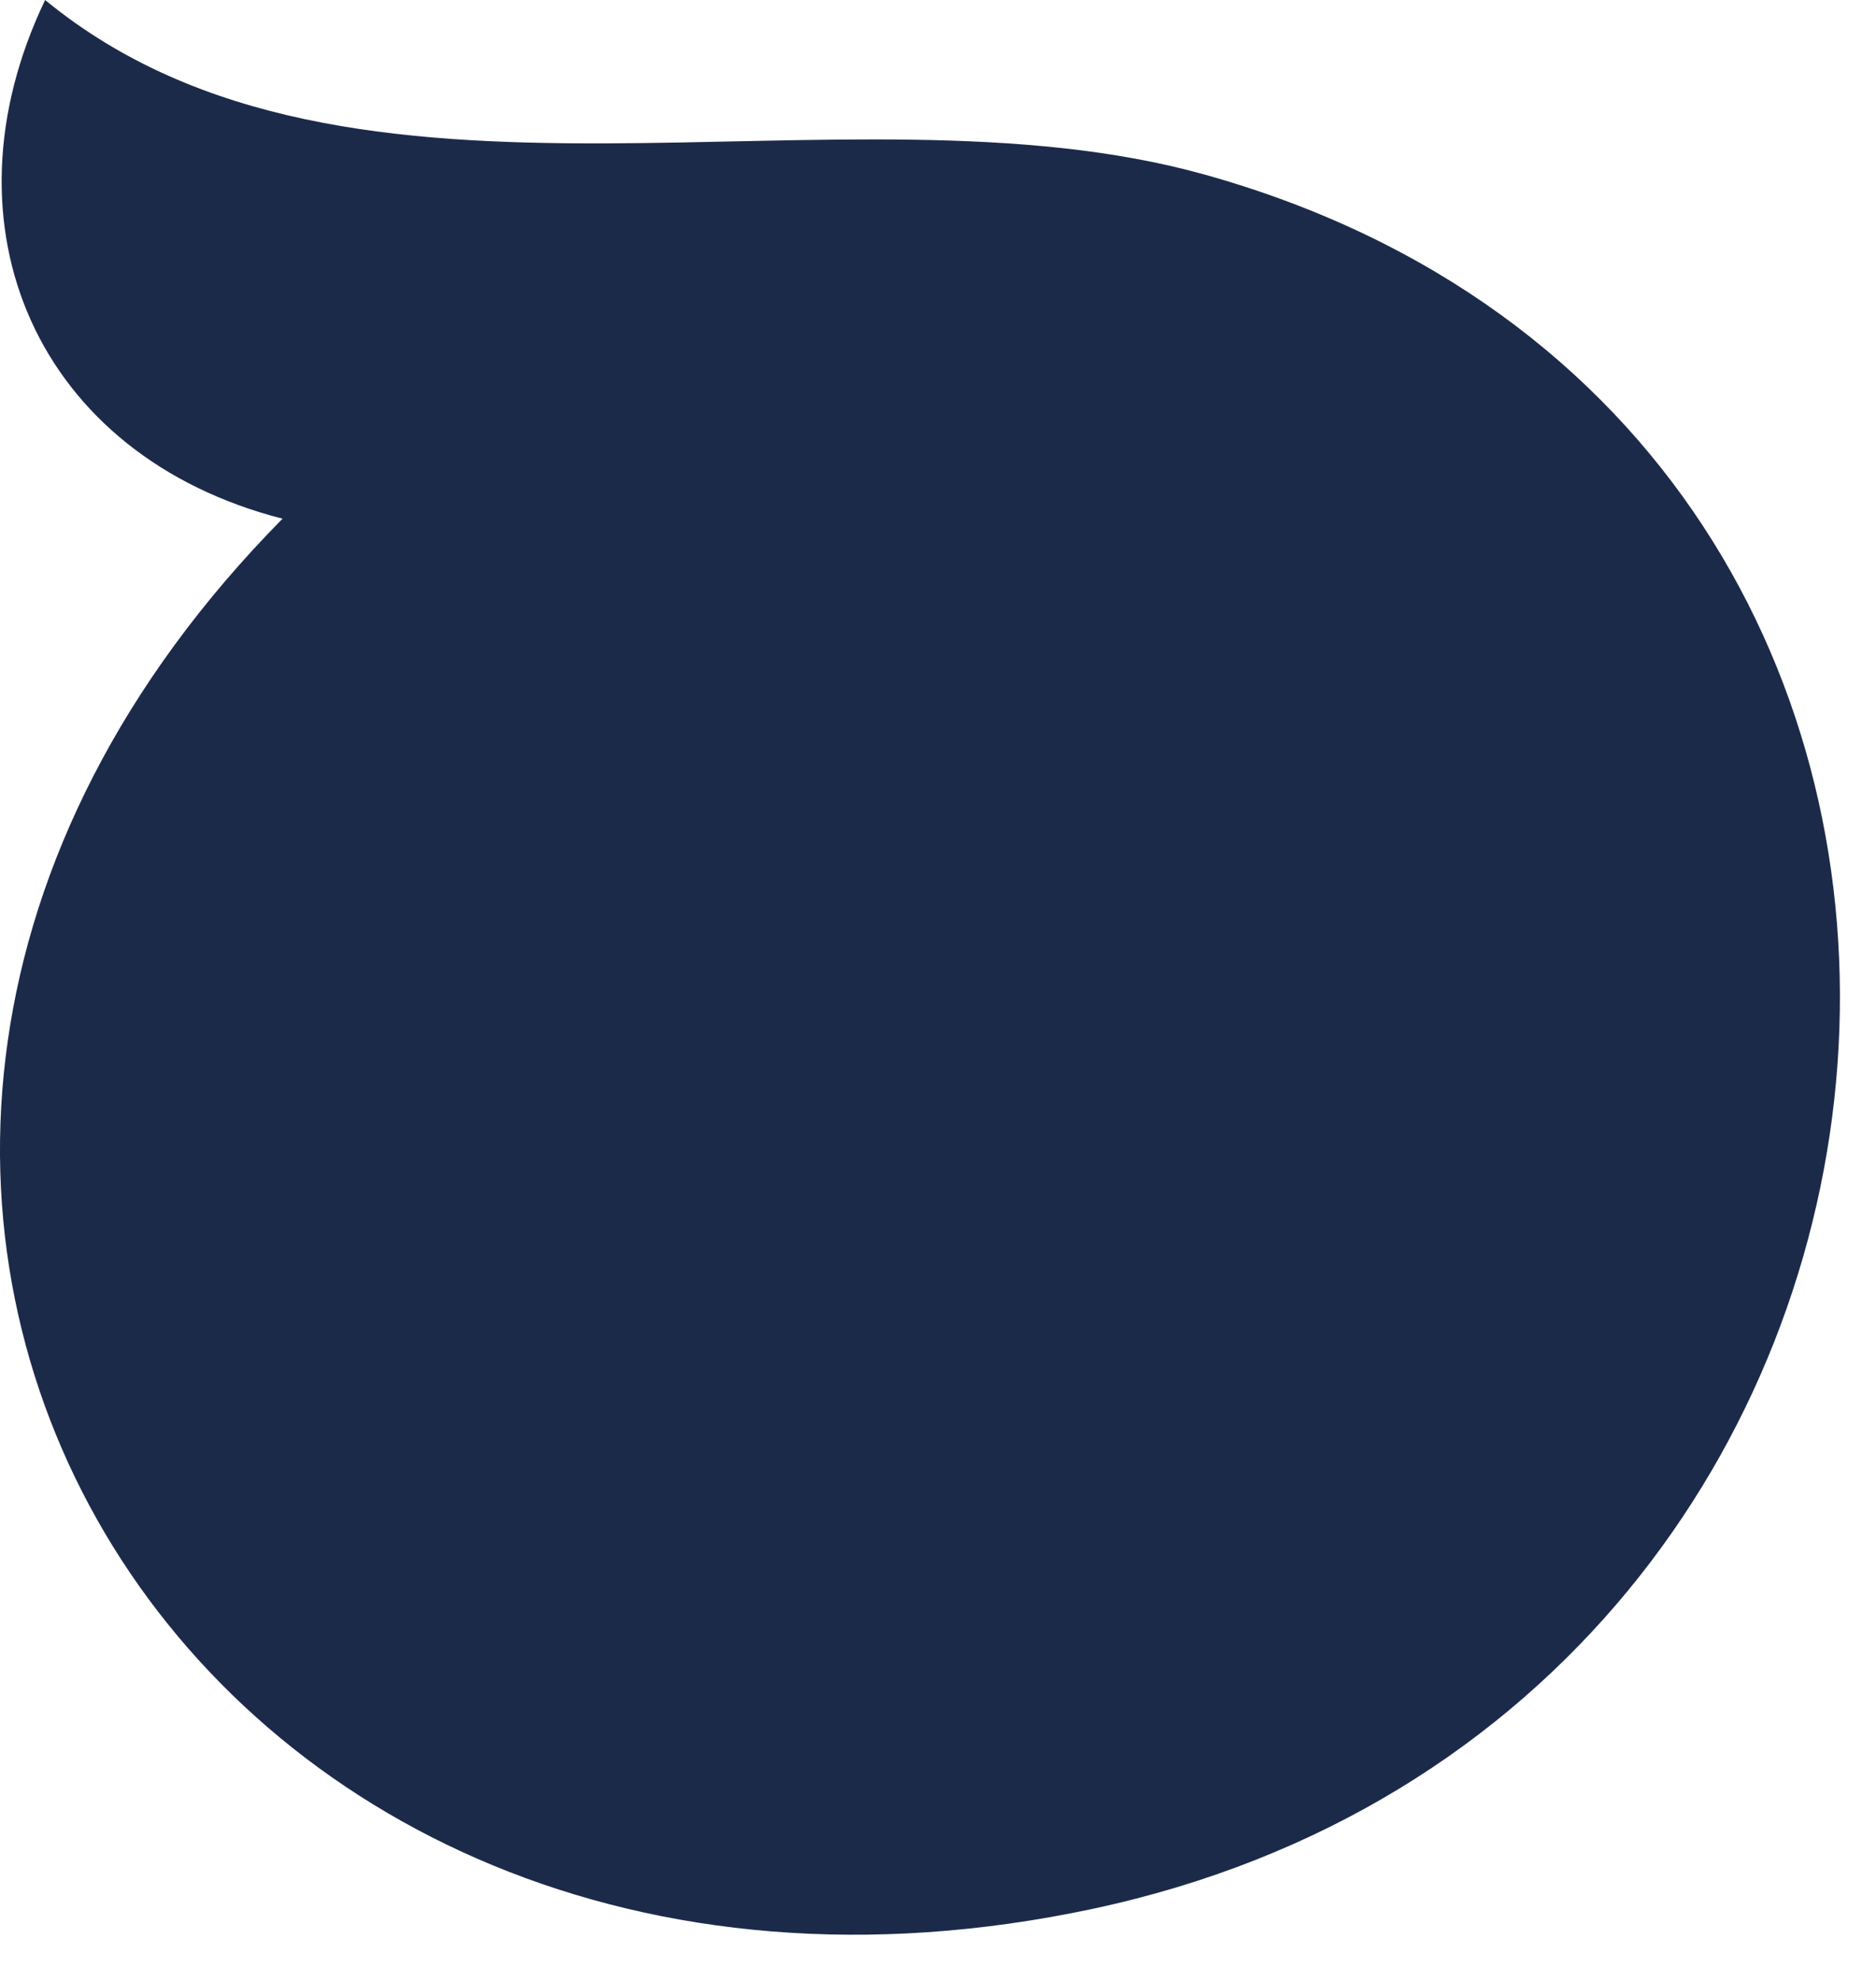<?xml version="1.0" encoding="utf-8"?>
<svg xmlns="http://www.w3.org/2000/svg" fill="none" height="100%" overflow="visible" preserveAspectRatio="none" style="display: block;" viewBox="0 0 18 19" width="100%">
<path d="M0.433 0C-0.61 2.176 0.359 4.374 2.711 4.975C-3.527 11.296 1.812 20.155 10.483 18.309C19.325 16.425 20.341 4.134 11.564 1.676C8.066 0.697 3.377 2.41 0.439 0.005L0.433 0Z" fill="#1C2A4A" id="Vector"/>
</svg>